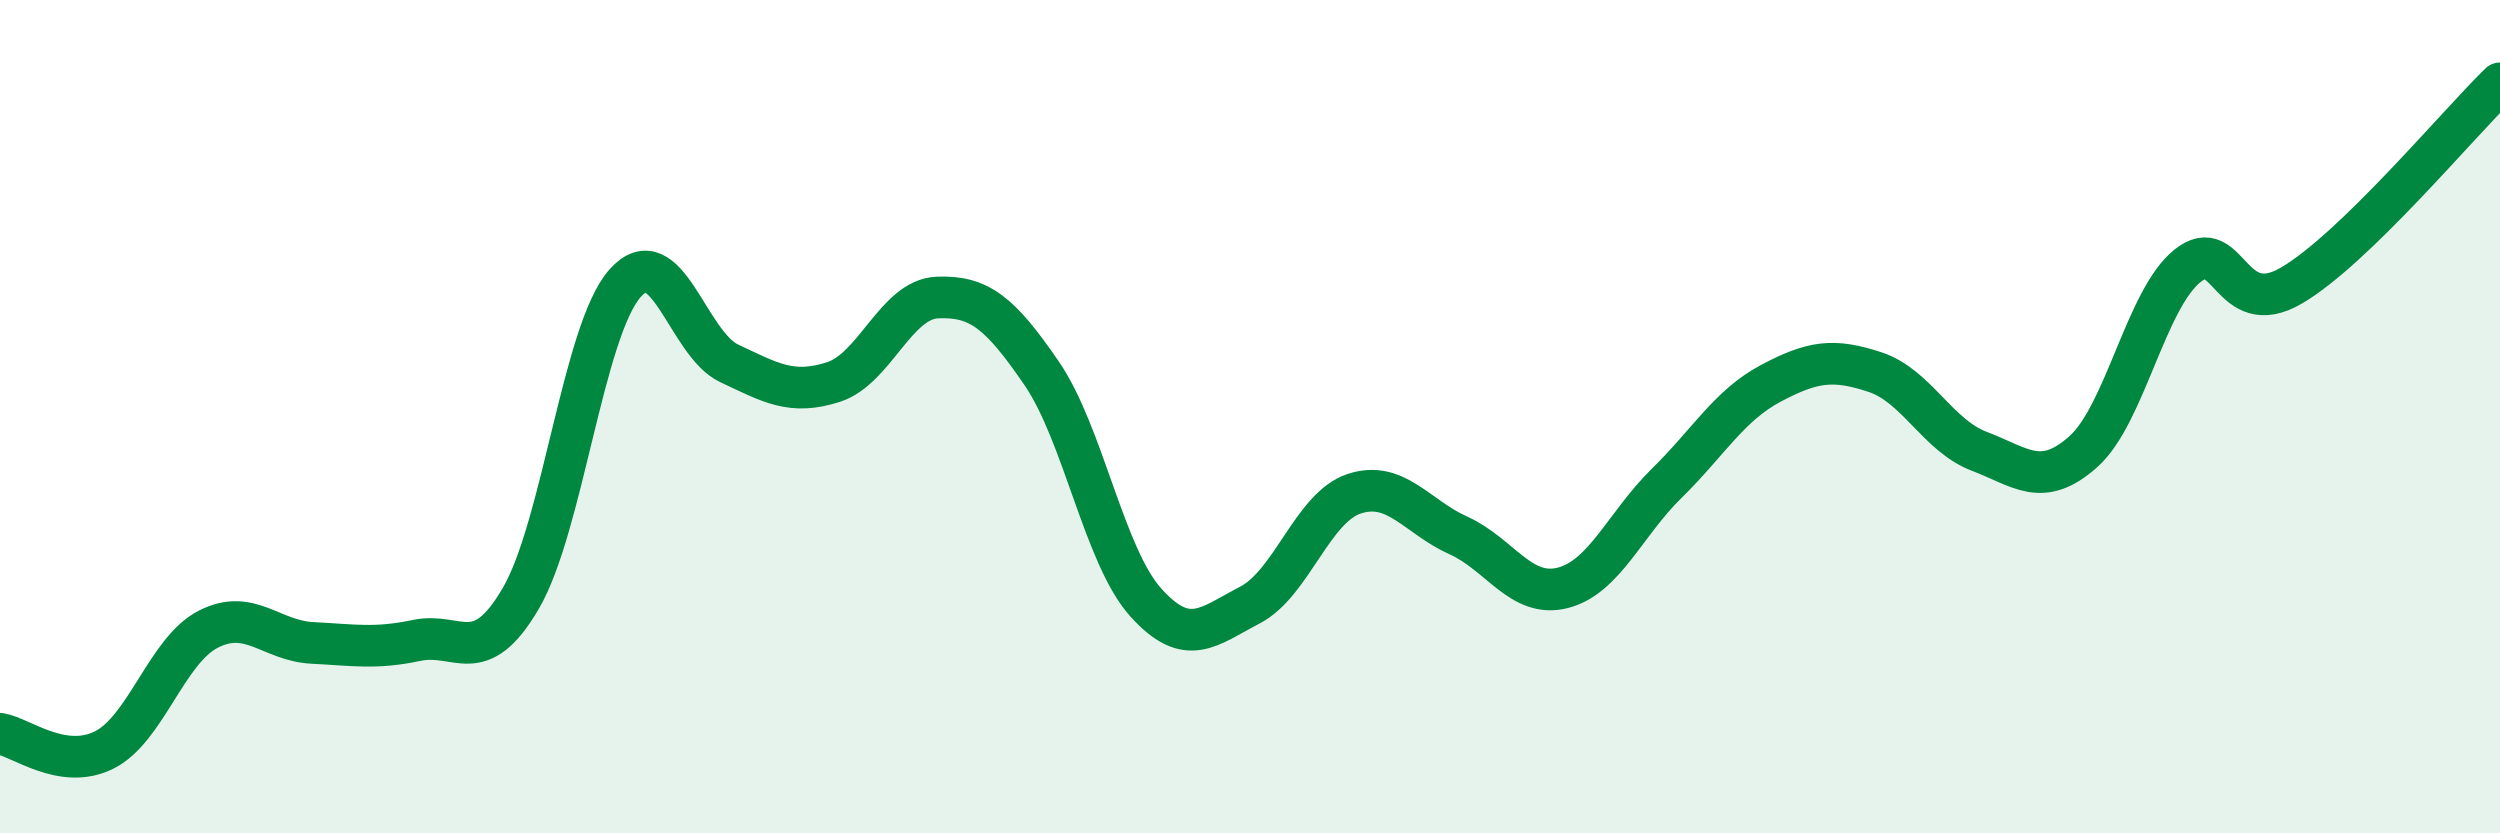 
    <svg width="60" height="20" viewBox="0 0 60 20" xmlns="http://www.w3.org/2000/svg">
      <path
        d="M 0,17.61 C 0.5,17.69 1.5,18.5 2.5,18 C 3.5,17.5 4,15.61 5,15.1 C 6,14.59 6.5,15.38 7.5,15.43 C 8.5,15.48 9,15.58 10,15.37 C 11,15.16 11.5,16.07 12.5,14.36 C 13.5,12.65 14,7.93 15,6.8 C 16,5.67 16.5,8.25 17.5,8.72 C 18.5,9.19 19,9.49 20,9.17 C 21,8.85 21.5,7.18 22.5,7.14 C 23.5,7.1 24,7.5 25,8.96 C 26,10.42 26.5,13.35 27.5,14.46 C 28.5,15.57 29,15.04 30,14.52 C 31,14 31.5,12.18 32.5,11.85 C 33.5,11.52 34,12.4 35,12.85 C 36,13.3 36.5,14.36 37.5,14.11 C 38.5,13.86 39,12.58 40,11.6 C 41,10.62 41.5,9.73 42.5,9.2 C 43.5,8.67 44,8.6 45,8.93 C 46,9.26 46.5,10.45 47.5,10.83 C 48.5,11.21 49,11.73 50,10.84 C 51,9.95 51.5,7.18 52.5,6.38 C 53.5,5.58 53.5,7.73 55,6.85 C 56.5,5.97 59,2.97 60,2L60 20L0 20Z"
        fill="#008740"
        opacity="0.1"
        stroke-linecap="round"
        stroke-linejoin="round"
      />
      <path
        d="M 0,17.61 C 0.5,17.69 1.5,18.5 2.5,18 C 3.5,17.5 4,15.61 5,15.1 C 6,14.59 6.5,15.38 7.5,15.43 C 8.5,15.48 9,15.58 10,15.37 C 11,15.16 11.5,16.07 12.5,14.36 C 13.5,12.65 14,7.93 15,6.8 C 16,5.67 16.5,8.25 17.5,8.72 C 18.5,9.19 19,9.49 20,9.17 C 21,8.85 21.5,7.18 22.5,7.14 C 23.5,7.1 24,7.5 25,8.96 C 26,10.42 26.5,13.35 27.5,14.46 C 28.5,15.57 29,15.04 30,14.52 C 31,14 31.5,12.18 32.5,11.85 C 33.5,11.52 34,12.4 35,12.85 C 36,13.3 36.5,14.36 37.5,14.11 C 38.5,13.86 39,12.58 40,11.6 C 41,10.62 41.5,9.73 42.5,9.2 C 43.5,8.67 44,8.6 45,8.93 C 46,9.26 46.5,10.45 47.5,10.83 C 48.5,11.21 49,11.73 50,10.84 C 51,9.95 51.5,7.18 52.5,6.38 C 53.5,5.58 53.5,7.73 55,6.85 C 56.5,5.97 59,2.97 60,2"
        stroke="#008740"
        stroke-width="1"
        fill="none"
        stroke-linecap="round"
        stroke-linejoin="round"
      />
    </svg>
  